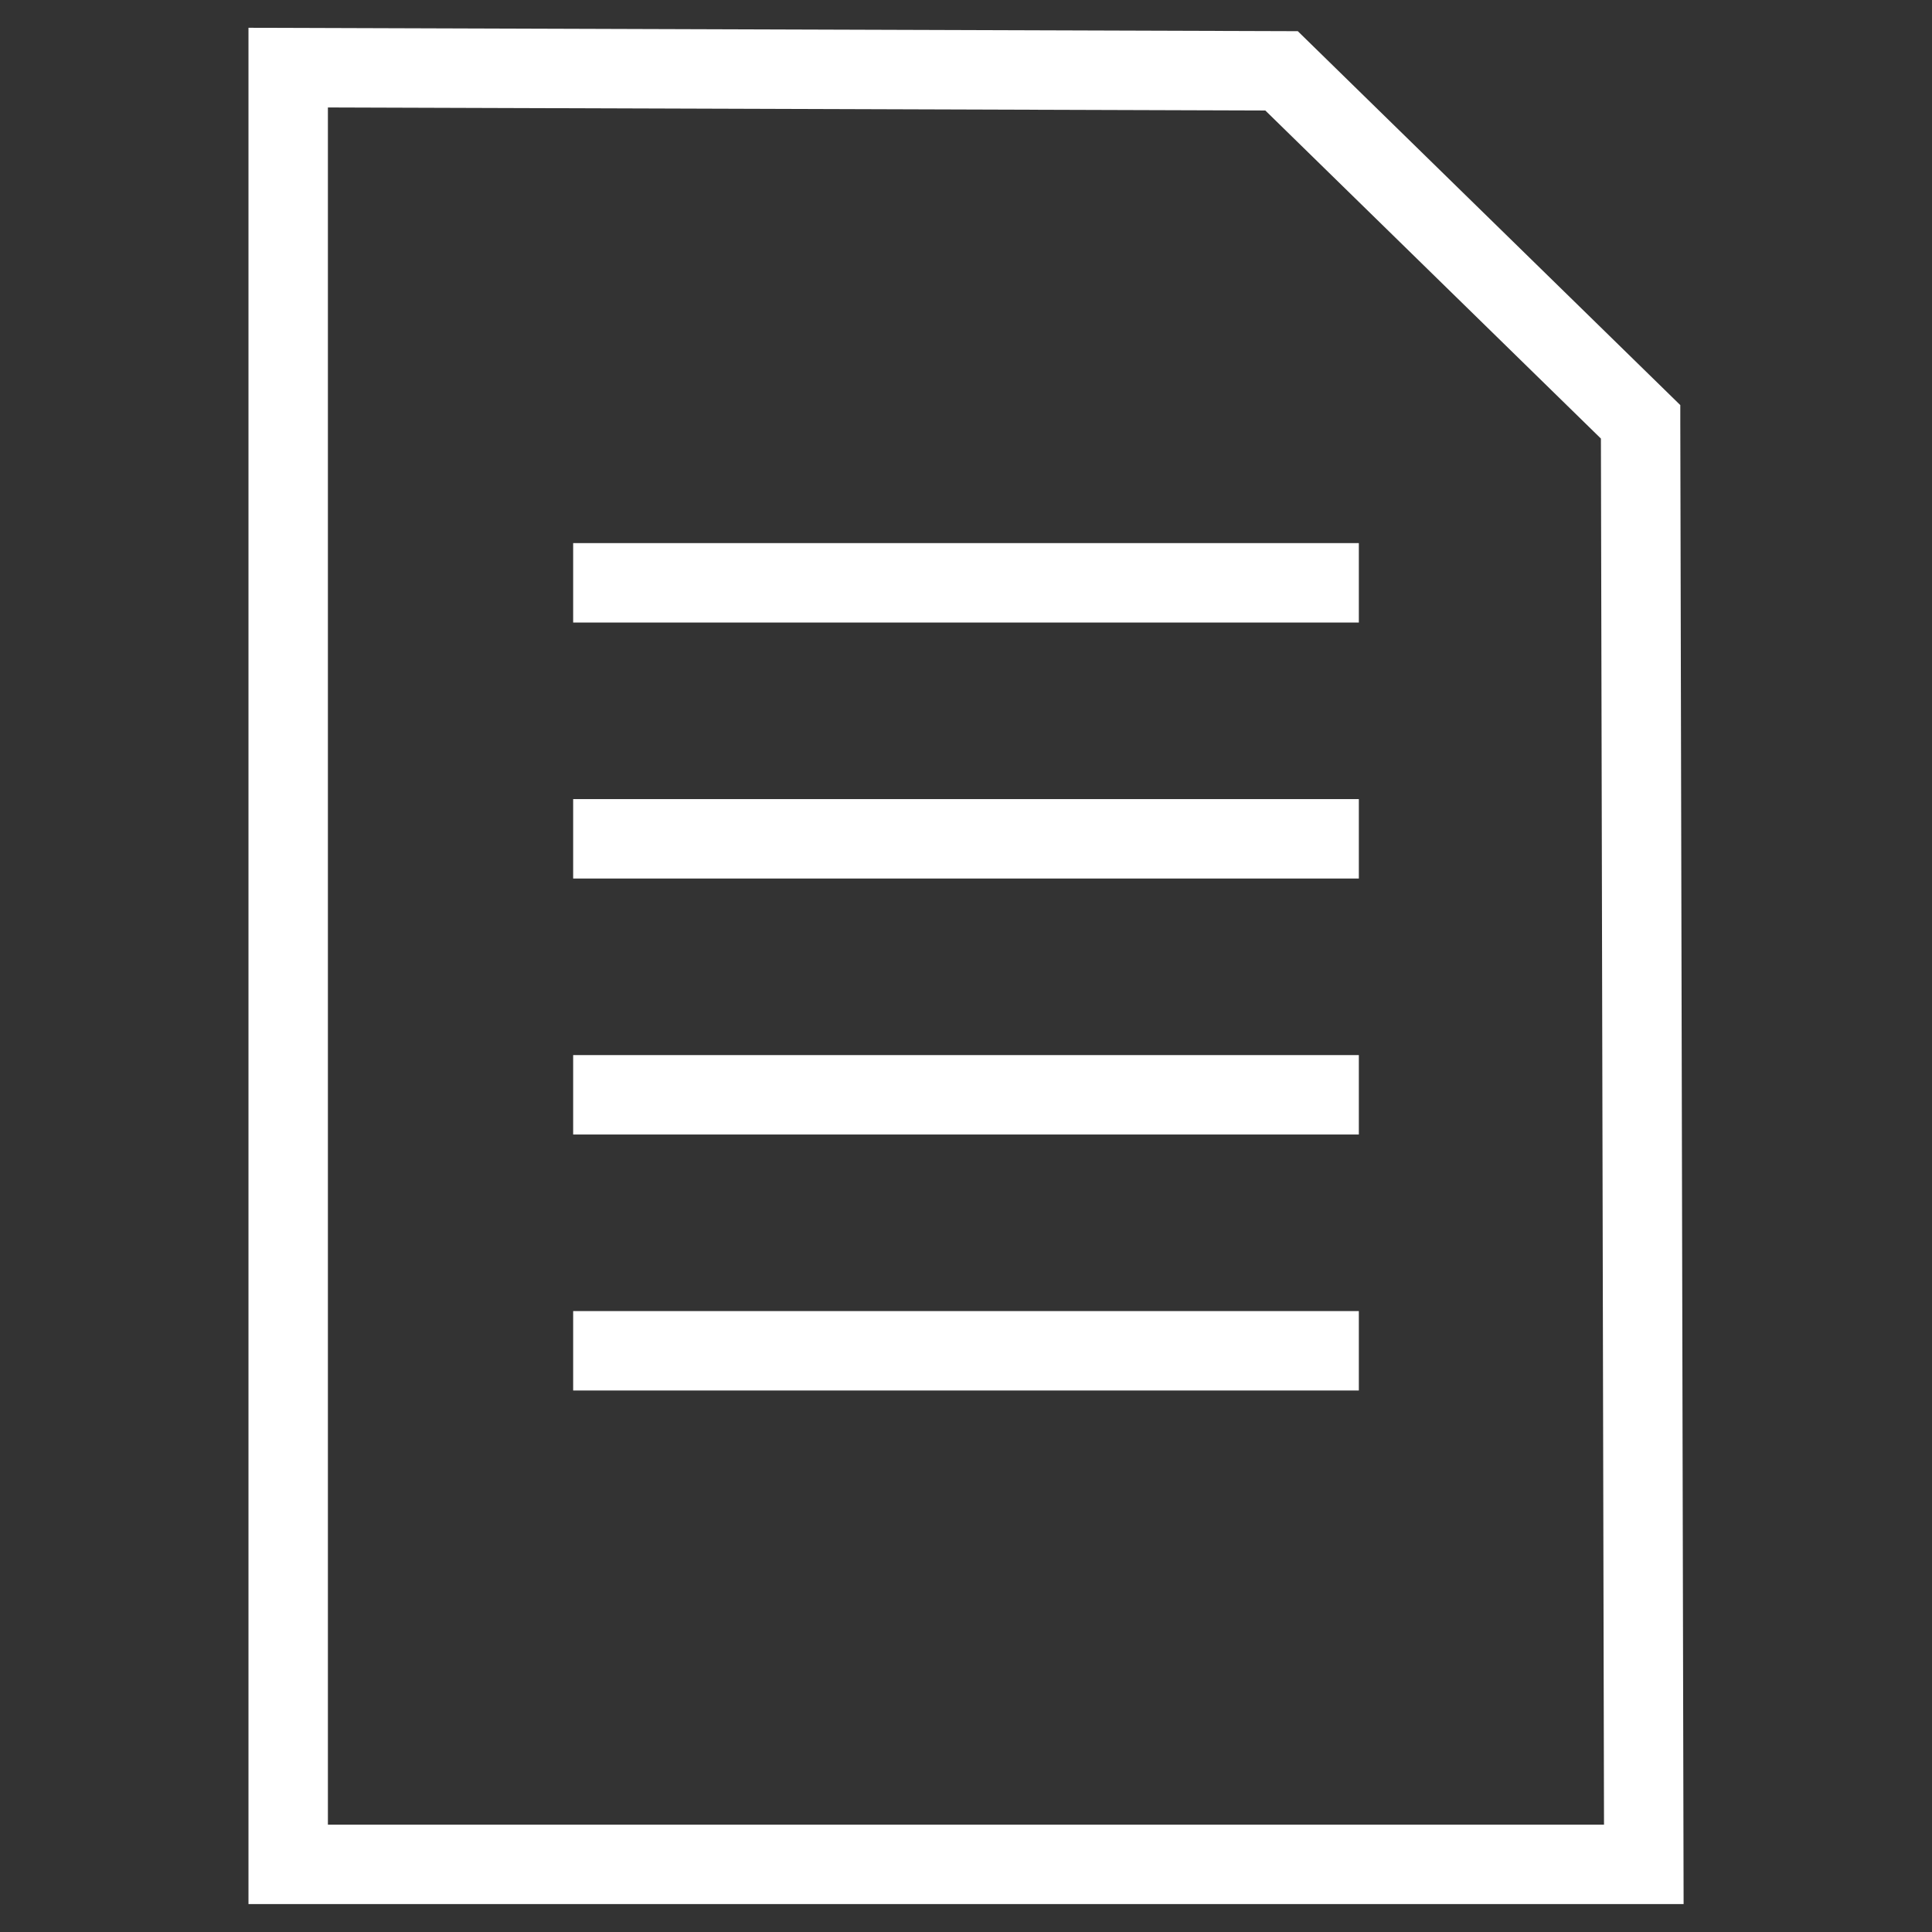 <?xml version="1.0" encoding="utf-8"?>
<!-- Generator: Adobe Illustrator 19.1.0, SVG Export Plug-In . SVG Version: 6.00 Build 0)  -->
<svg version="1.1" id="Calque_1" xmlns="http://www.w3.org/2000/svg" xmlns:xlink="http://www.w3.org/1999/xlink" x="0px" y="0px"
	 width="120px" height="120px" viewBox="0 0 120 120" enable-background="new 0 0 120 120" xml:space="preserve">
<rect x="0" y="0" width="120" height="120" fill="#333333" stroke="none"/>
<path fill="none" stroke="#FFFFFF" stroke-width="4.933" d="M35.6,36.2h48.8 M35.6,52.1h48.8 M35.6,68h48.8 M35.6,83.9h48.8"/>
<polygon fill="none" stroke="#FFFFFF" stroke-width="4.933" points="101.9,26.3 101.9,26.2 79.6,4.4 79.6,4.4 17.9,4.2 17.9,115.8 
	102.1,115.8 "/>
</svg>

